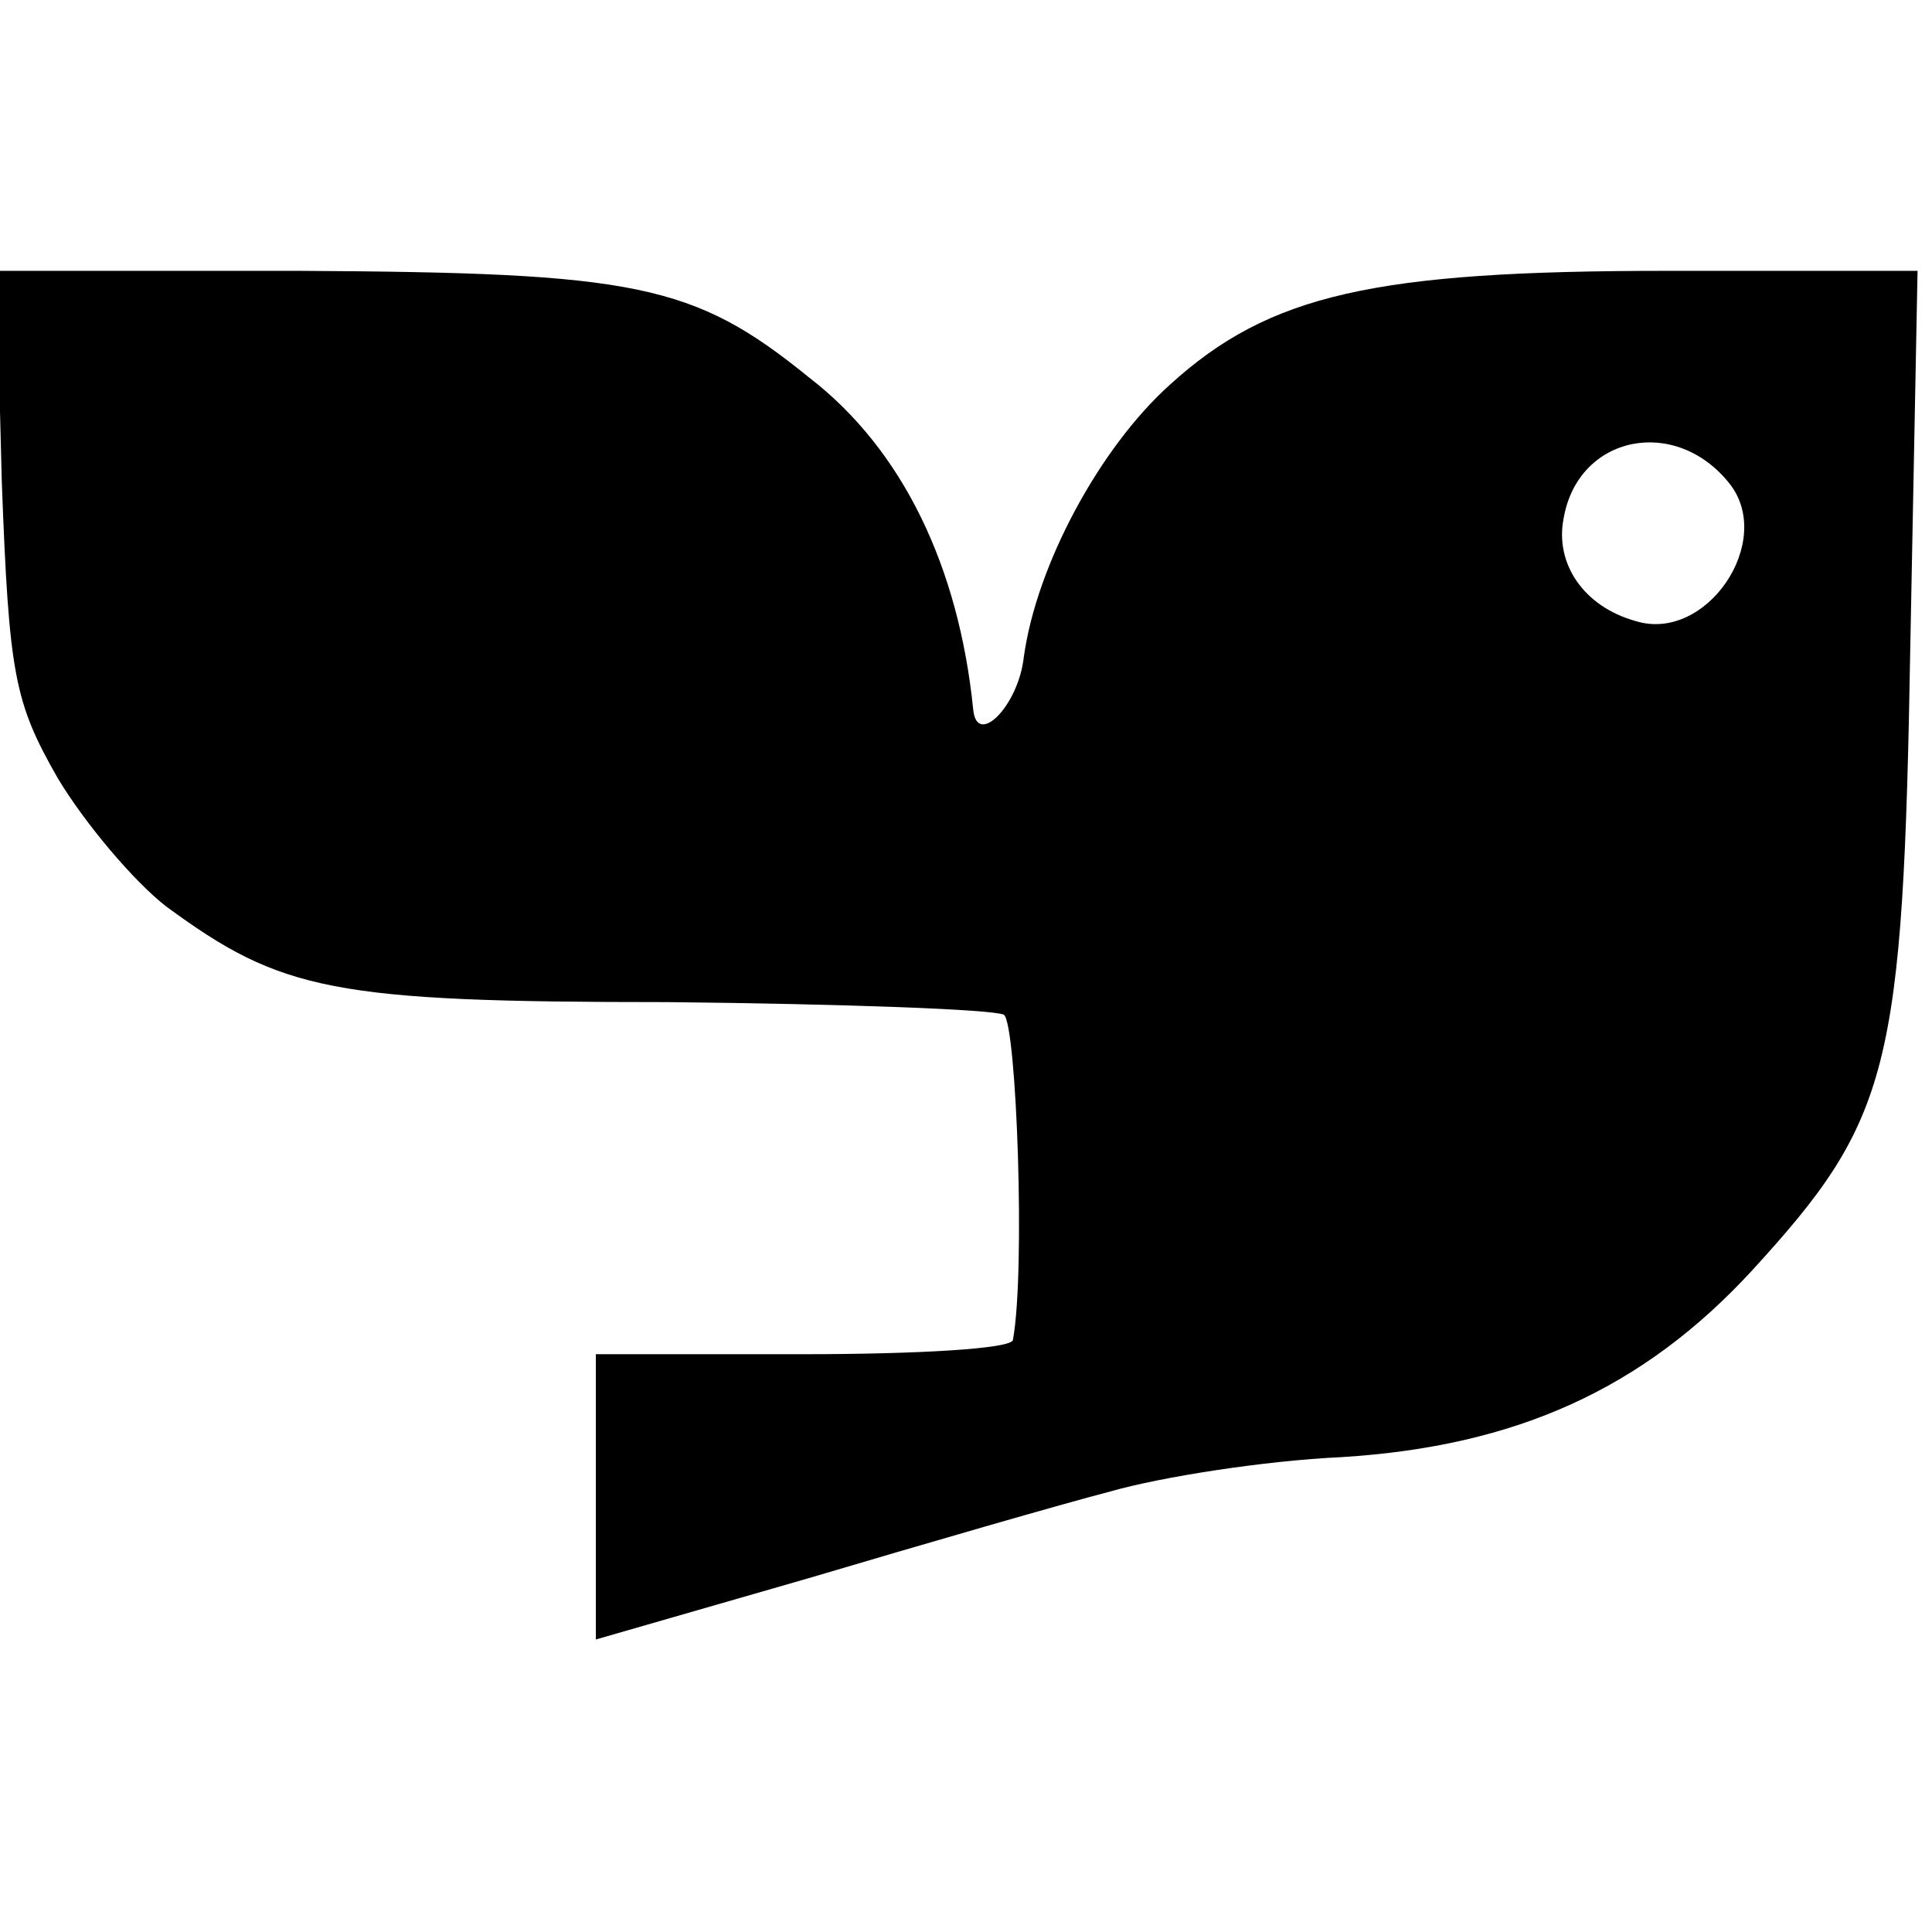 <?xml version="1.0" standalone="no"?>
<!DOCTYPE svg PUBLIC "-//W3C//DTD SVG 20010904//EN"
 "http://www.w3.org/TR/2001/REC-SVG-20010904/DTD/svg10.dtd">
<svg version="1.0" xmlns="http://www.w3.org/2000/svg"
 width="107pt" height="107pt" viewBox="0 0 107 107"
 preserveAspectRatio="xMidYMid meet">
<g transform="translate(0,107) scale(0.1,-0.1)"
fill="#000000" stroke="none">
<path d="M1 803 c4 -107 7 -122 31 -164 15 -25 42 -57 60 -71 64 -47 92 -53
278 -53 97 -1 180 -4 186 -7 7 -5 12 -142 5 -180 0 -5 -53 -8 -116 -8 l-115 0
0 -79 0 -79 118 34 c64 19 140 41 167 48 28 8 85 17 128 19 97 6 167 38 227
103 77 84 84 111 88 347 l4 207 -139 0 c-162 0 -220 -13 -275 -63 -39 -35 -74
-100 -81 -151 -3 -27 -26 -50 -28 -29 -8 79 -39 144 -91 184 -64 52 -96 58
-282 59 l-168 0 3 -117z m957 -1 c25 -32 -13 -88 -52 -76 -29 8 -45 32 -40 57
8 46 62 57 92 19z"/>
</g>
</svg>
